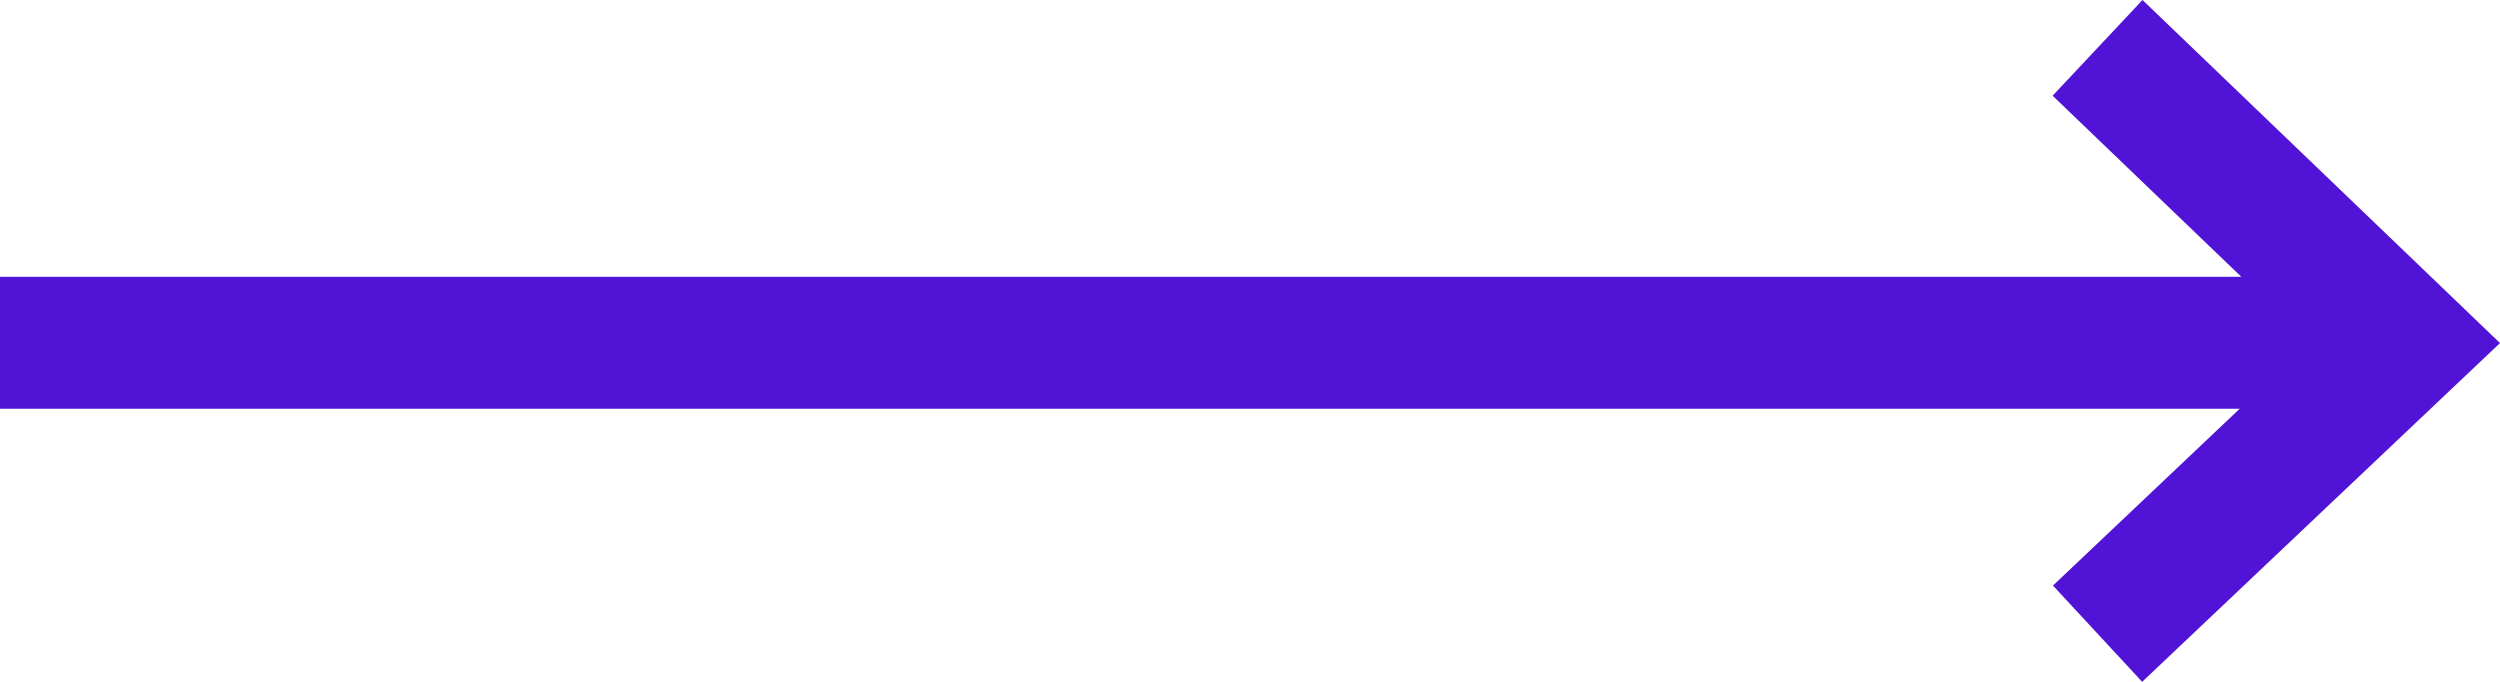 <svg width="66" height="18" viewBox="0 0 66 18" xmlns="http://www.w3.org/2000/svg"><path d="M0 10.79h59.129l-4.931 4.669L56.553 18 66 9.057 56.562 0l-2.373 2.527 4.981 4.78H0z" fill="#5114D7" fill-rule="evenodd"/></svg>